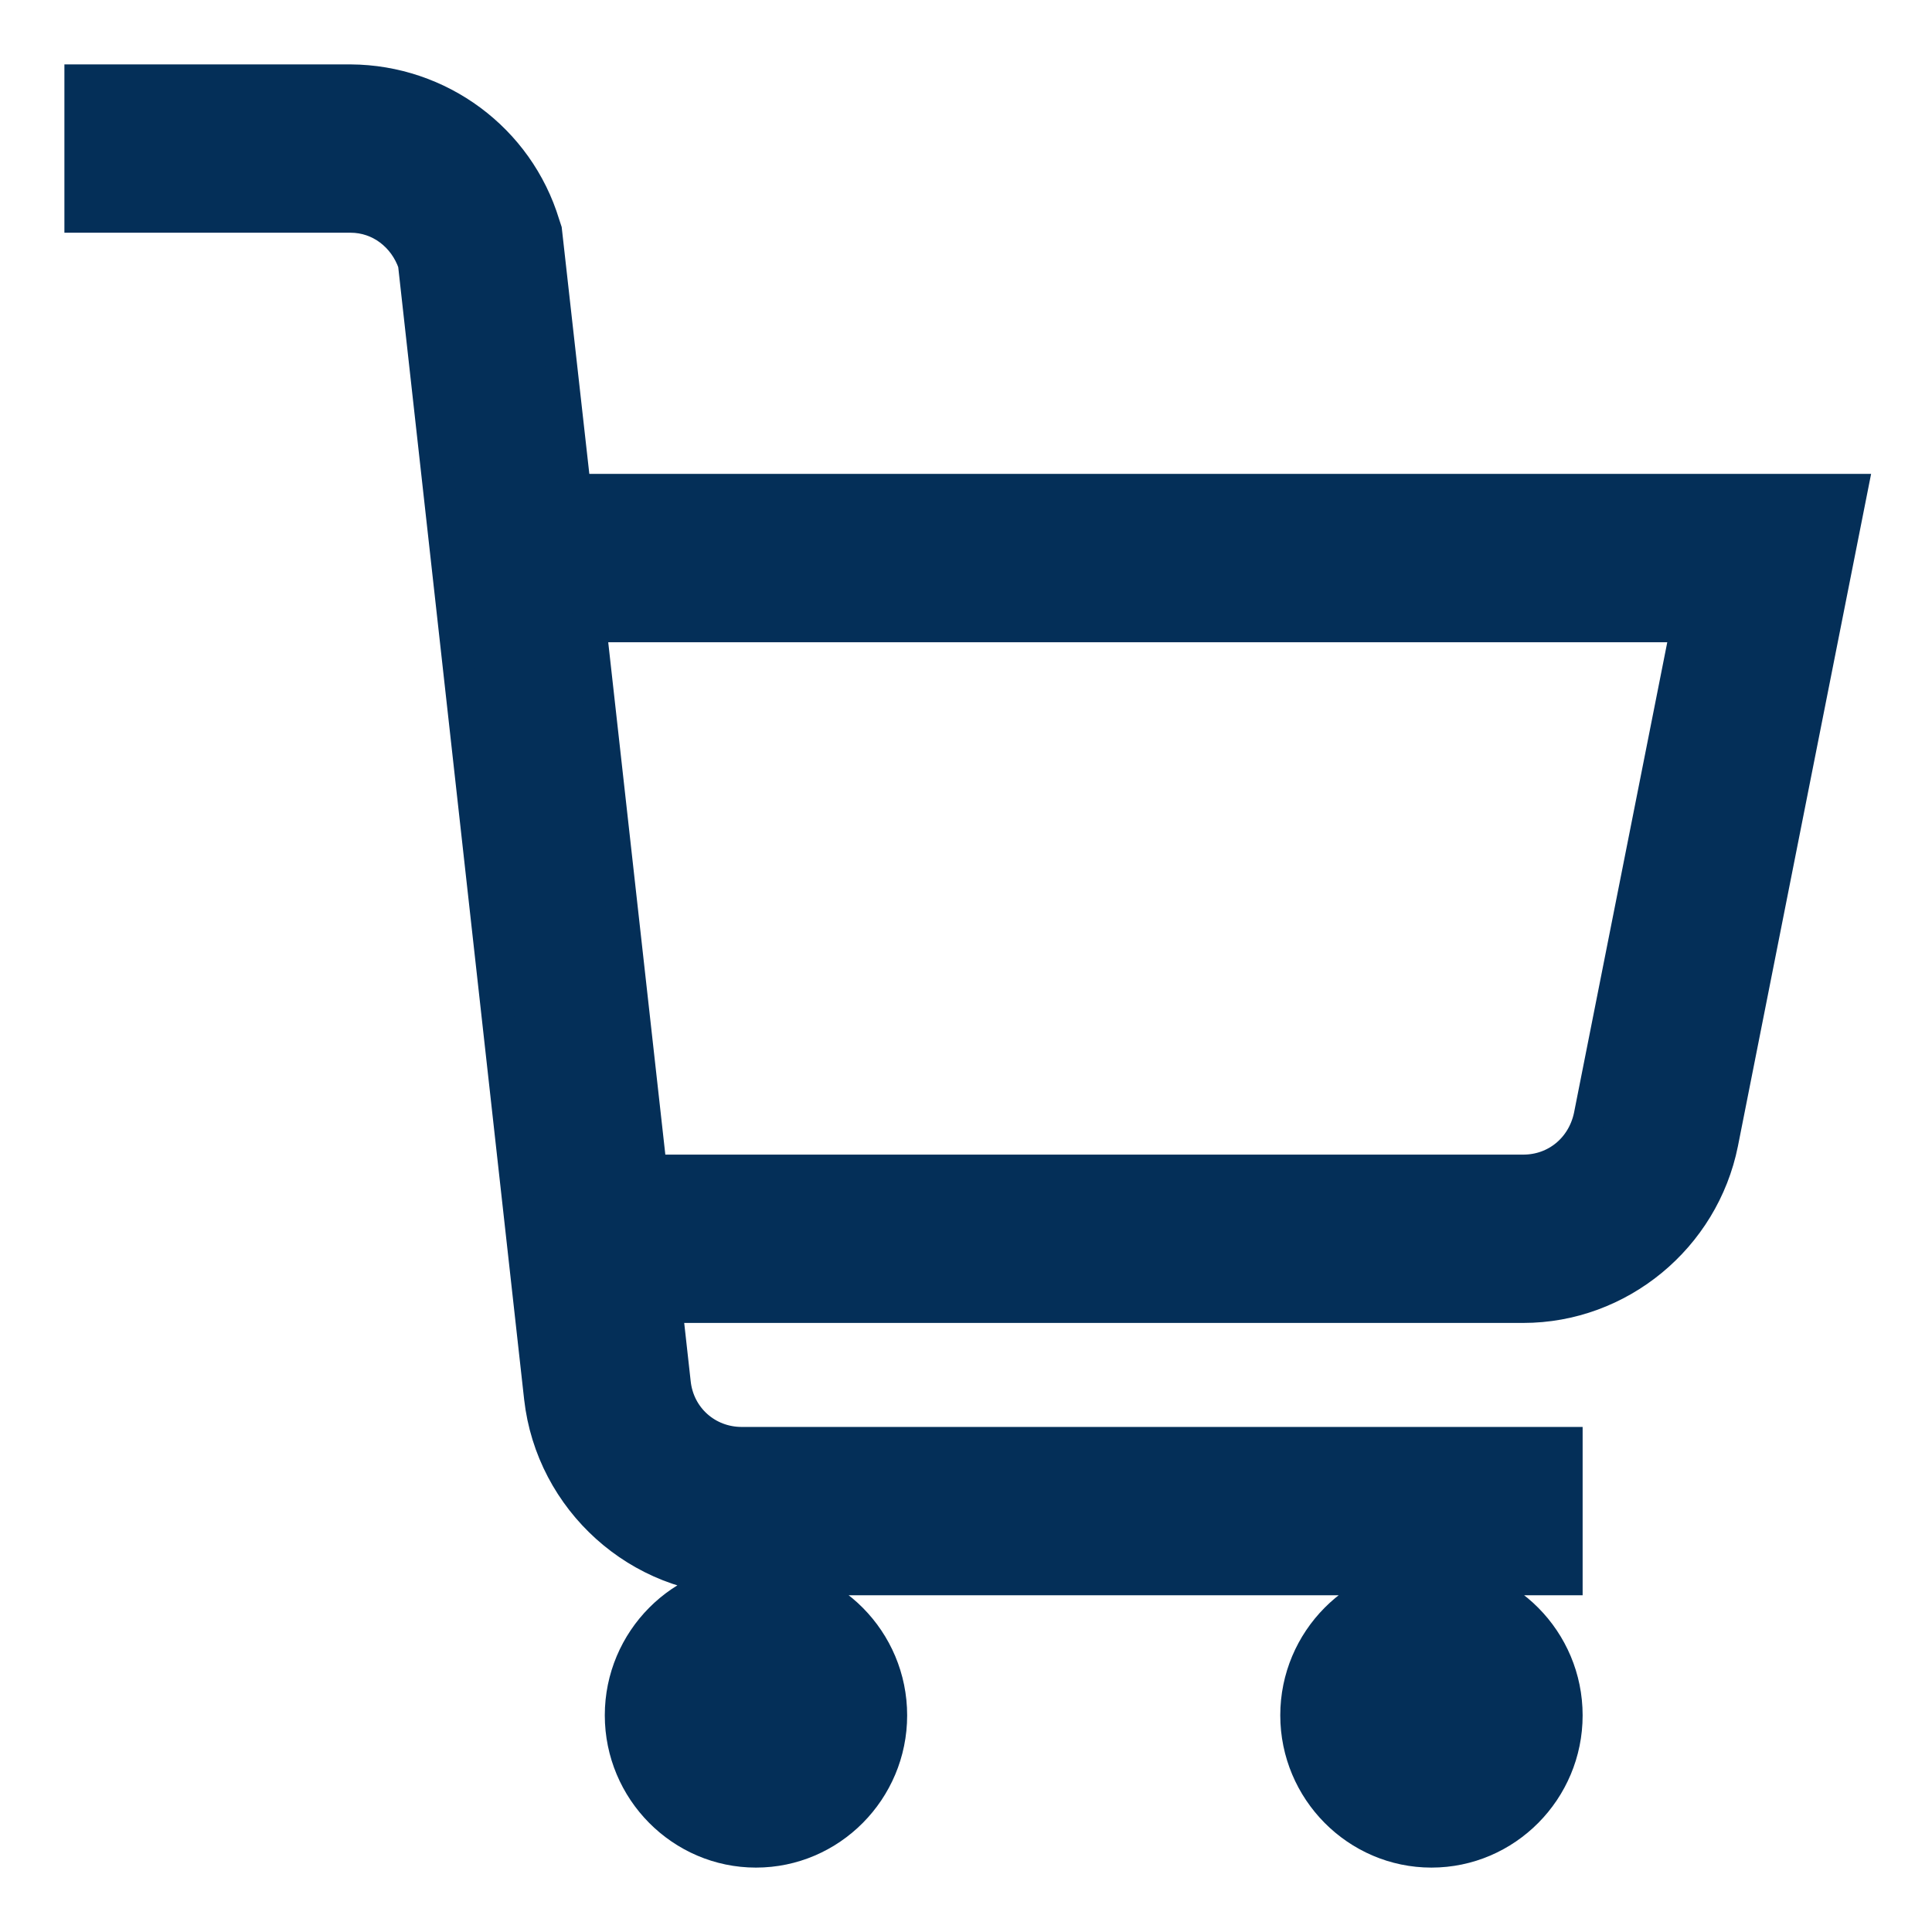 <svg viewBox="0 0 24 24" xmlns="http://www.w3.org/2000/svg"><path d="M1 1v1.691h3.356c.361 0 .669.238.787.581l1.567 14.092c.144 1.275 1.232 2.253 2.504 2.253h10.246v-1.691H9.214c-.433 0-.787-.317-.833-.747l-.105-.945h10.646c1.193 0 2.235-.859 2.471-2.035L23 6.087H7.142l-.361-3.224-.026-.079C6.434 1.727 5.458 1.007 4.356 1H1zm16.782 18.617c-.924 0-1.678.76-1.678 1.691S16.858 23 17.782 23c.924 0 1.678-.76 1.678-1.691 0-.932-.754-1.691-1.678-1.691zm-8.391 0c-.924 0-1.678.76-1.678 1.691S8.467 23 9.391 23c.924 0 1.678-.76 1.678-1.691 0-.932-.754-1.691-1.678-1.691zM7.333 7.778h13.622l-1.206 6.085c-.085.403-.42.68-.826.68H8.086l-.754-6.765z" fill="#042F58" fill-rule="nonzero" stroke="#042F58" stroke-width=".4"/></svg>